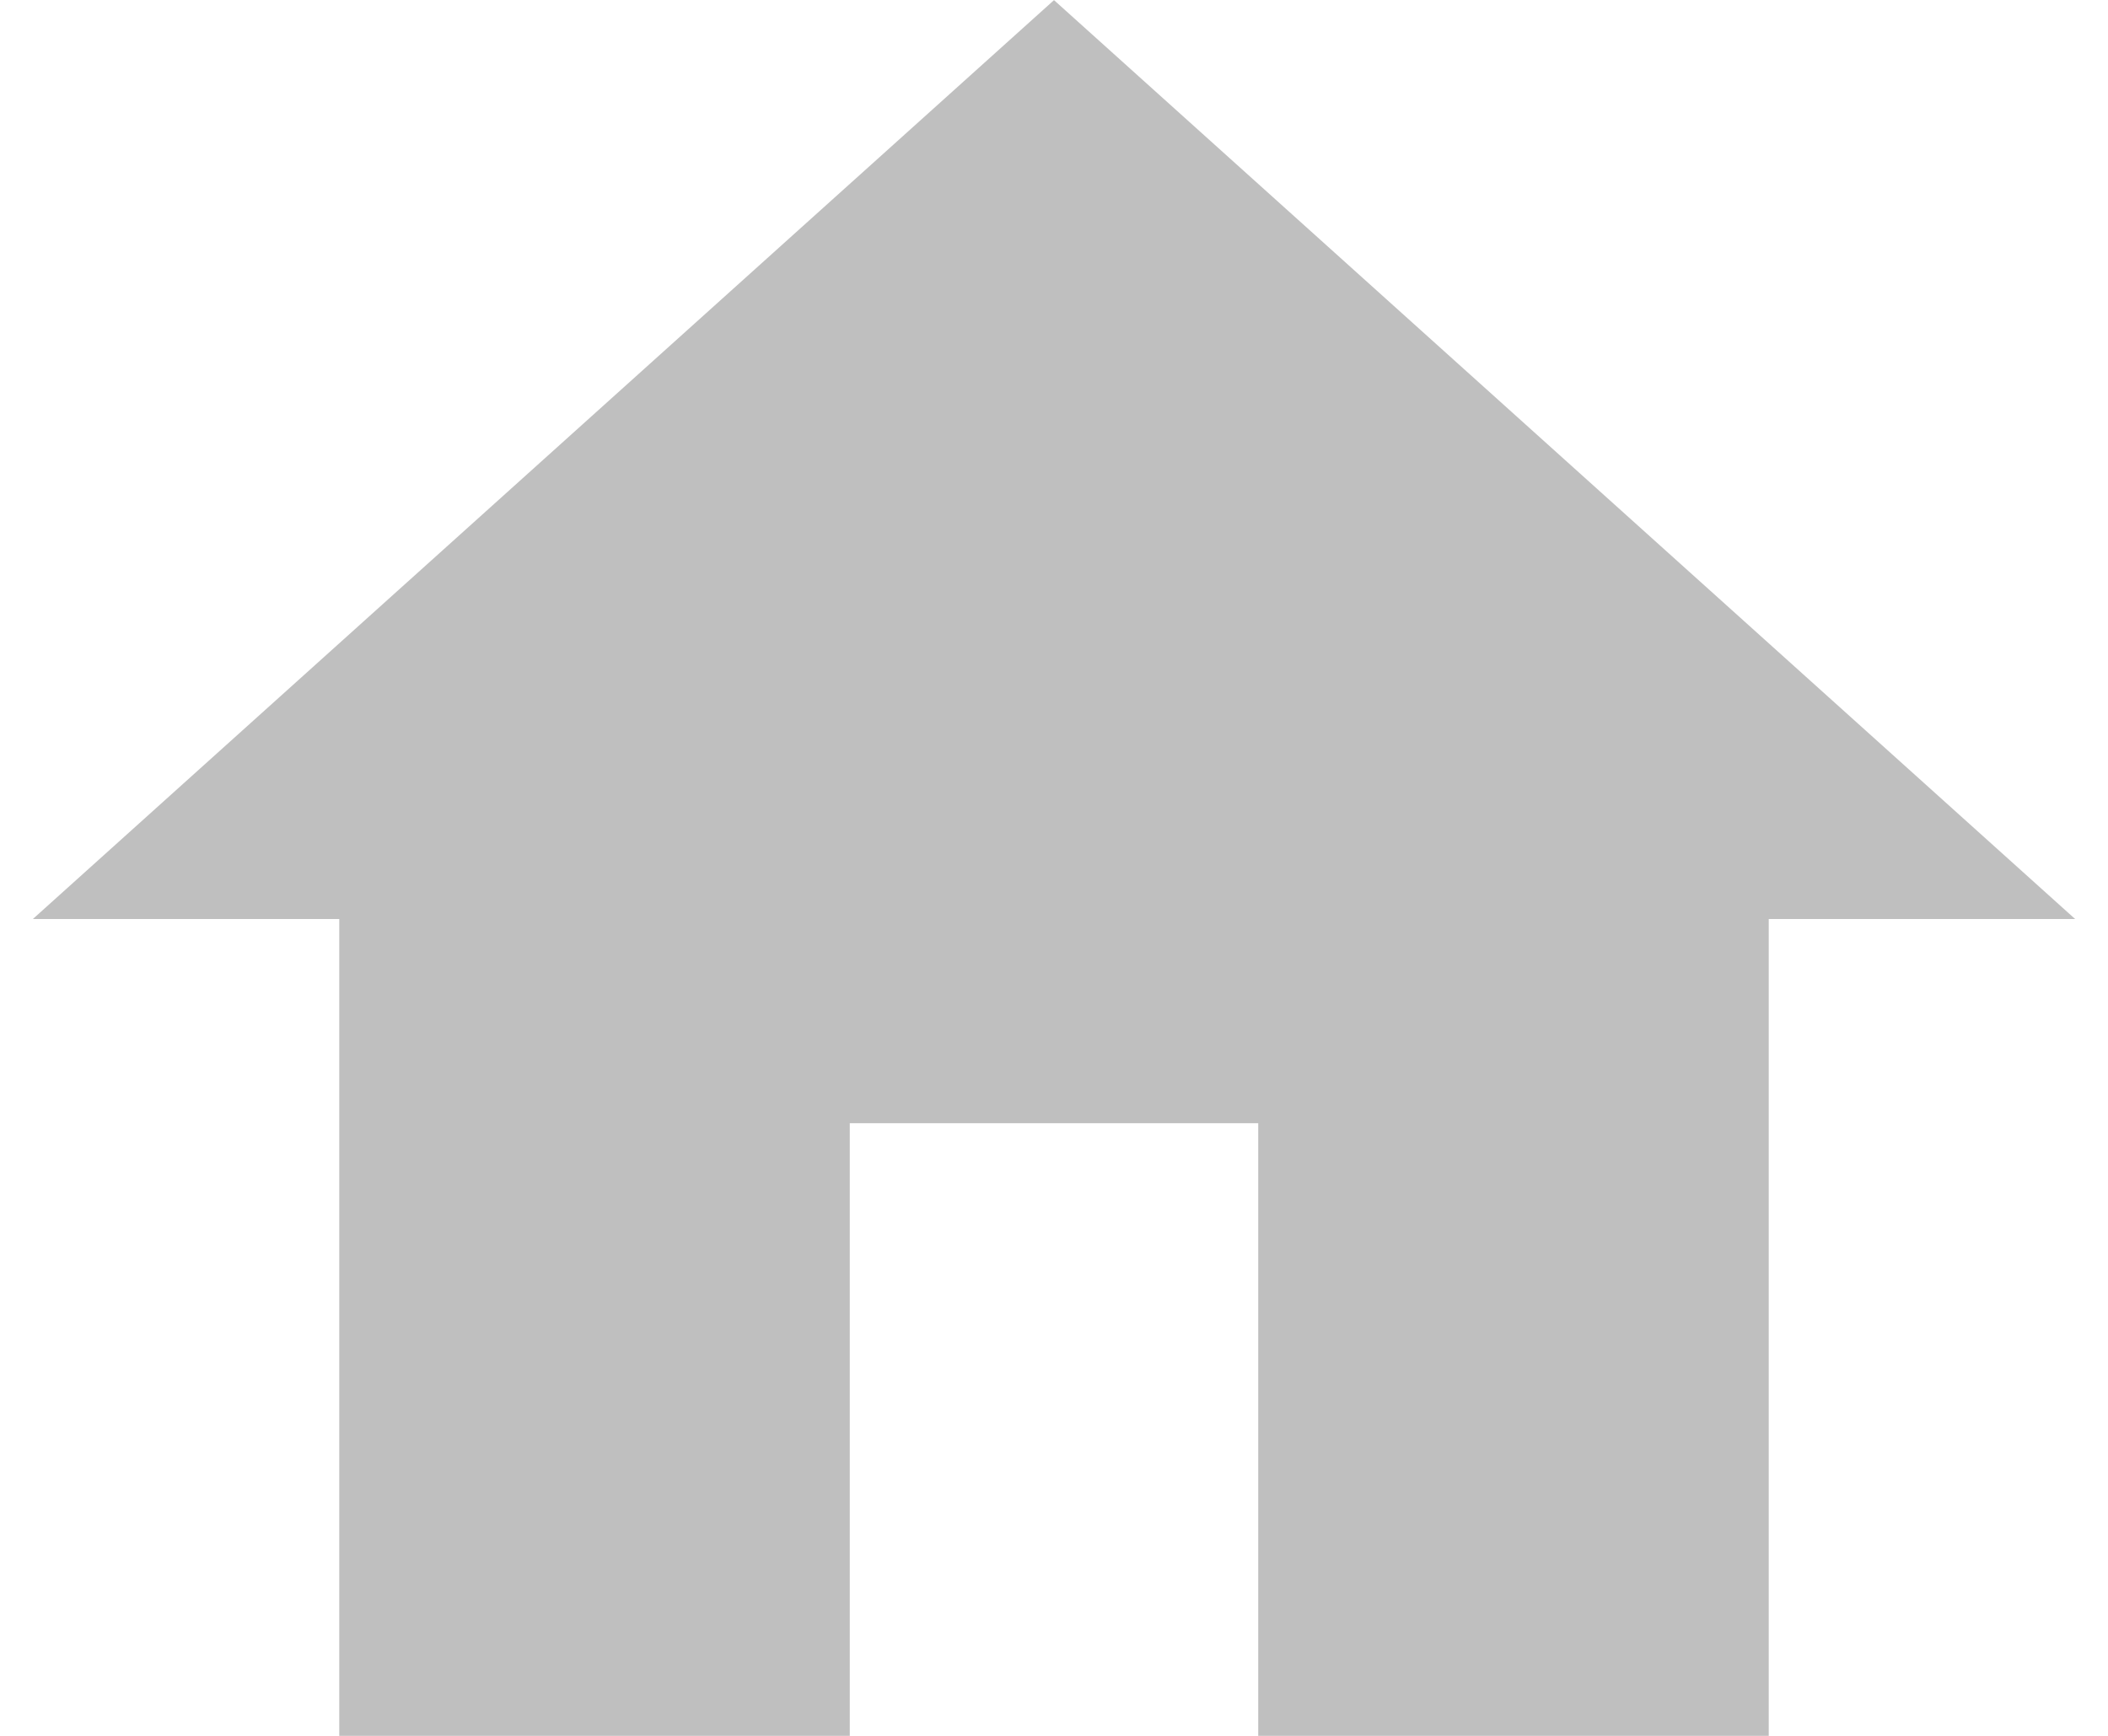 <svg width="17" height="14" viewBox="0 0 17 14" fill="none" xmlns="http://www.w3.org/2000/svg">
<path d="M6.853 14V9.059H10.147V14H14.264V7.412H16.735L8.5 0.001L0.265 7.412H2.736V14H6.853V14Z" fill="#BFBFBF"/>
</svg>

